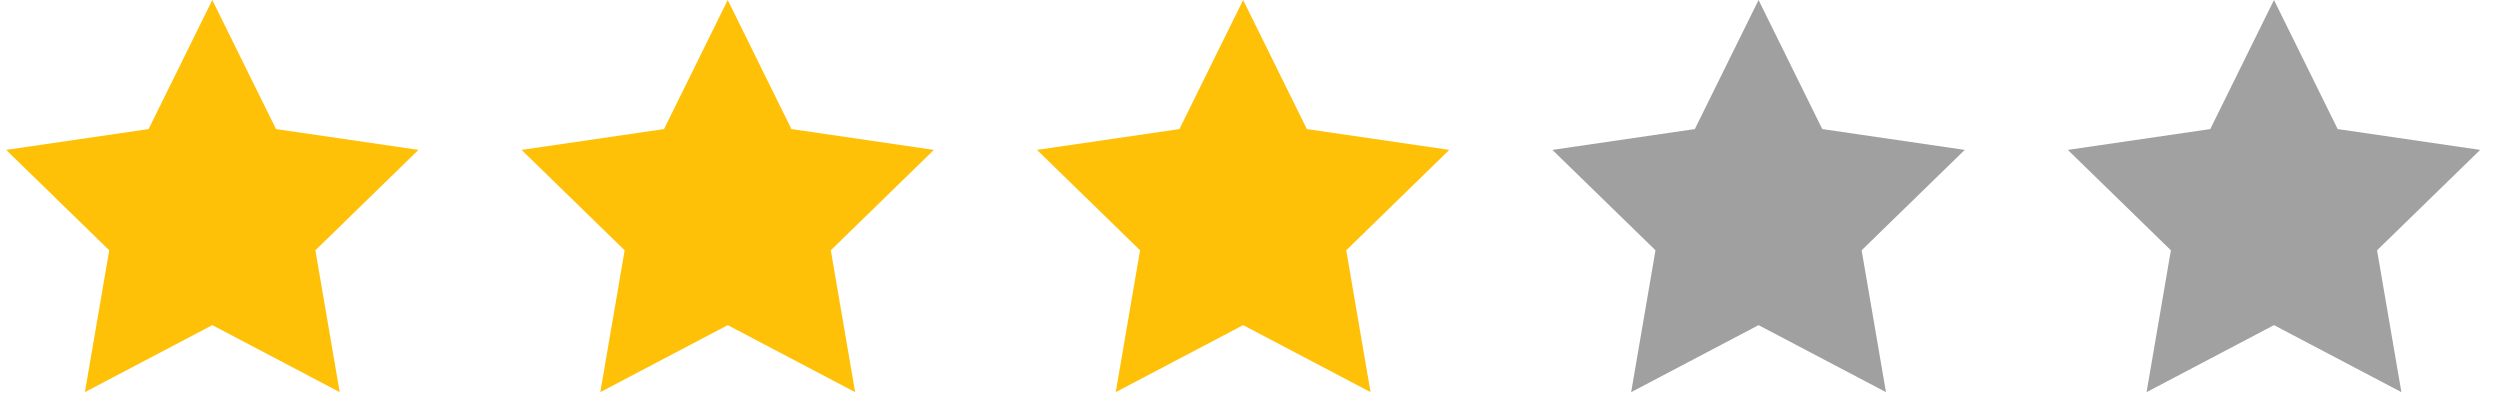 <svg width="113" height="18" viewBox="0 0 113 18" fill="none" xmlns="http://www.w3.org/2000/svg">
<path d="M9.596 0L12.476 5.834L18.915 6.775L14.256 11.313L15.355 17.725L9.596 14.696L3.837 17.725L4.937 11.313L0.277 6.775L6.717 5.834L9.596 0Z" fill="#FFC108"/>
<path d="M56.19 0L59.07 5.834L65.509 6.775L60.85 11.313L61.949 17.725L56.19 14.696L50.431 17.725L51.531 11.313L46.871 6.775L53.31 5.834L56.19 0Z" fill="#FFC108"/>
<path d="M32.893 0L35.773 5.834L42.212 6.775L37.553 11.313L38.652 17.725L32.893 14.696L27.134 17.725L28.234 11.313L23.574 6.775L30.014 5.834L32.893 0Z" fill="#FFC108"/>
<path opacity="0.4" d="M79.487 0L82.367 5.834L88.806 6.775L84.146 11.313L85.246 17.725L79.487 14.696L73.728 17.725L74.828 11.313L70.168 6.775L76.607 5.834L79.487 0Z" fill="#121212"/>
<path opacity="0.4" d="M102.784 0L105.663 5.834L112.103 6.775L107.443 11.313L108.543 17.725L102.784 14.696L97.025 17.725L98.124 11.313L93.465 6.775L99.904 5.834L102.784 0Z" fill="#161616"/>
</svg>
